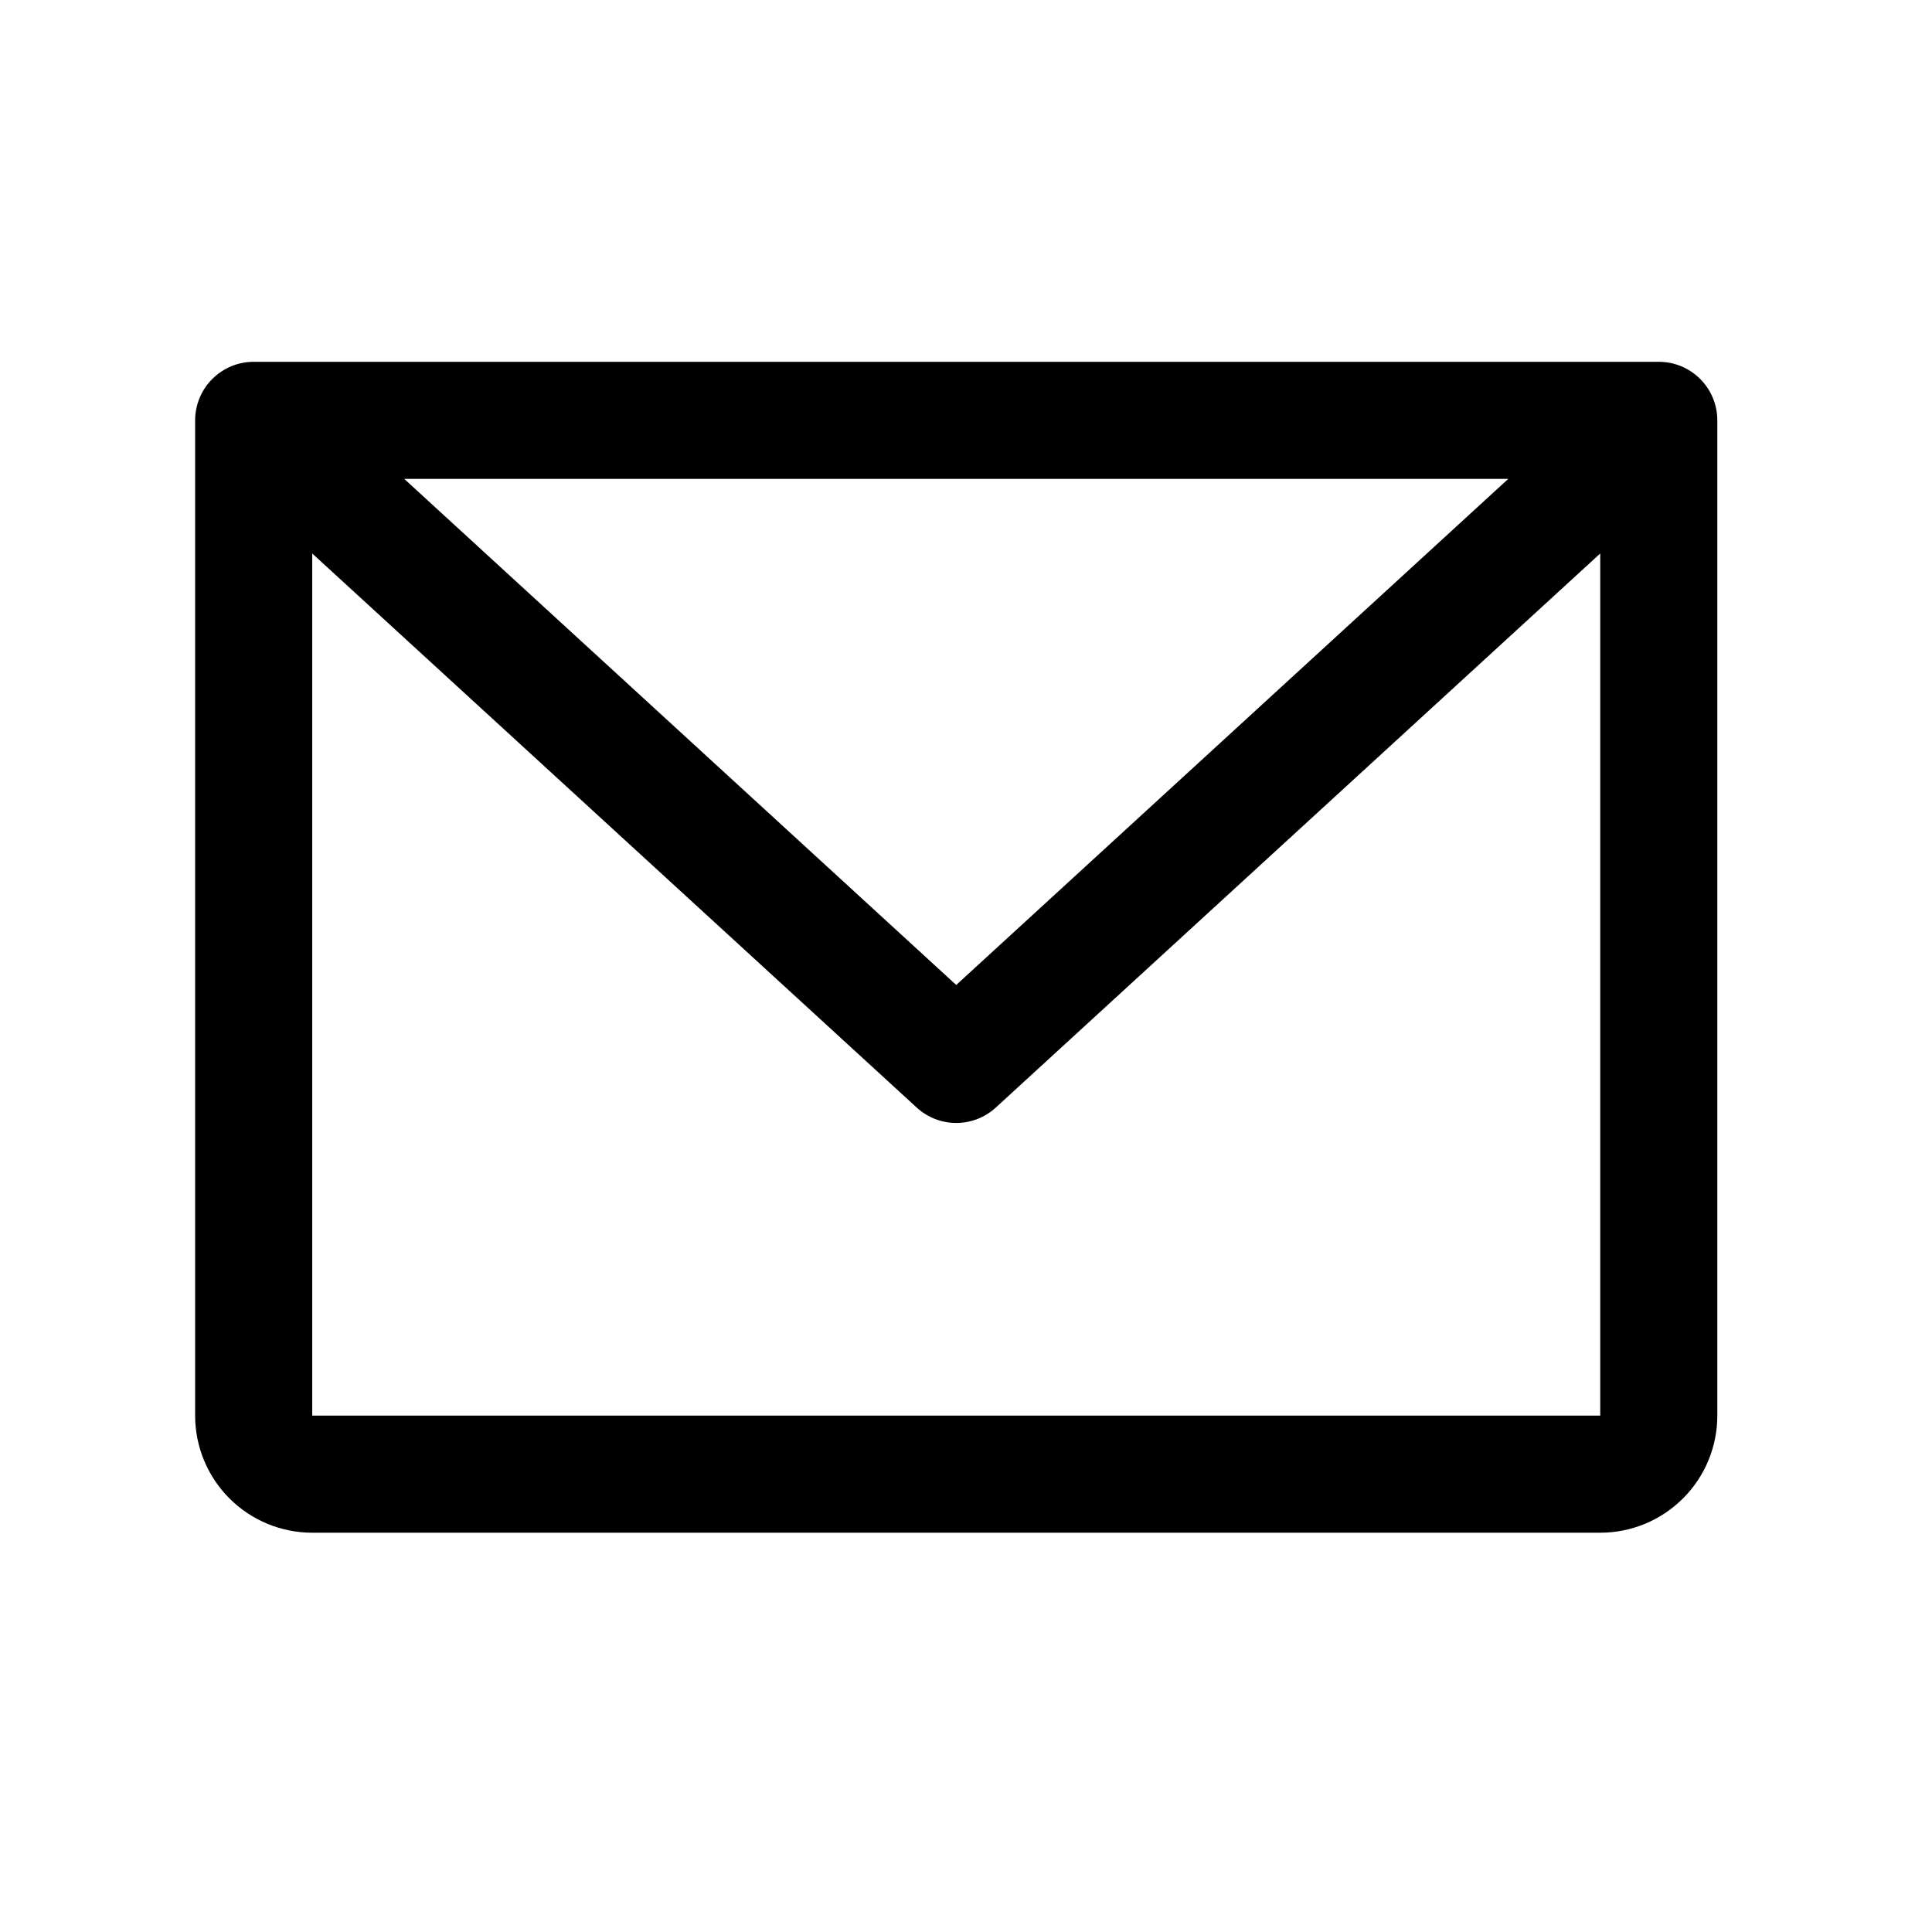 <svg width="33" height="33" viewBox="0 0 33 33" fill="none" xmlns="http://www.w3.org/2000/svg">
<path d="M28.333 6.18H4.333C4.068 6.18 3.814 6.285 3.626 6.473C3.439 6.66 3.333 6.915 3.333 7.18V24.18C3.333 24.71 3.544 25.219 3.919 25.594C4.294 25.969 4.803 26.18 5.333 26.18H27.333C27.864 26.18 28.372 25.969 28.747 25.594C29.123 25.219 29.333 24.71 29.333 24.18V7.18C29.333 6.915 29.228 6.66 29.04 6.473C28.853 6.285 28.599 6.18 28.333 6.18ZM25.762 8.18L16.333 16.824L6.905 8.18H25.762ZM27.333 24.18H5.333V9.454L15.657 18.917C15.842 19.087 16.083 19.181 16.333 19.181C16.584 19.181 16.825 19.087 17.01 18.917L27.333 9.454V24.18Z" fill="black"/>
</svg>
